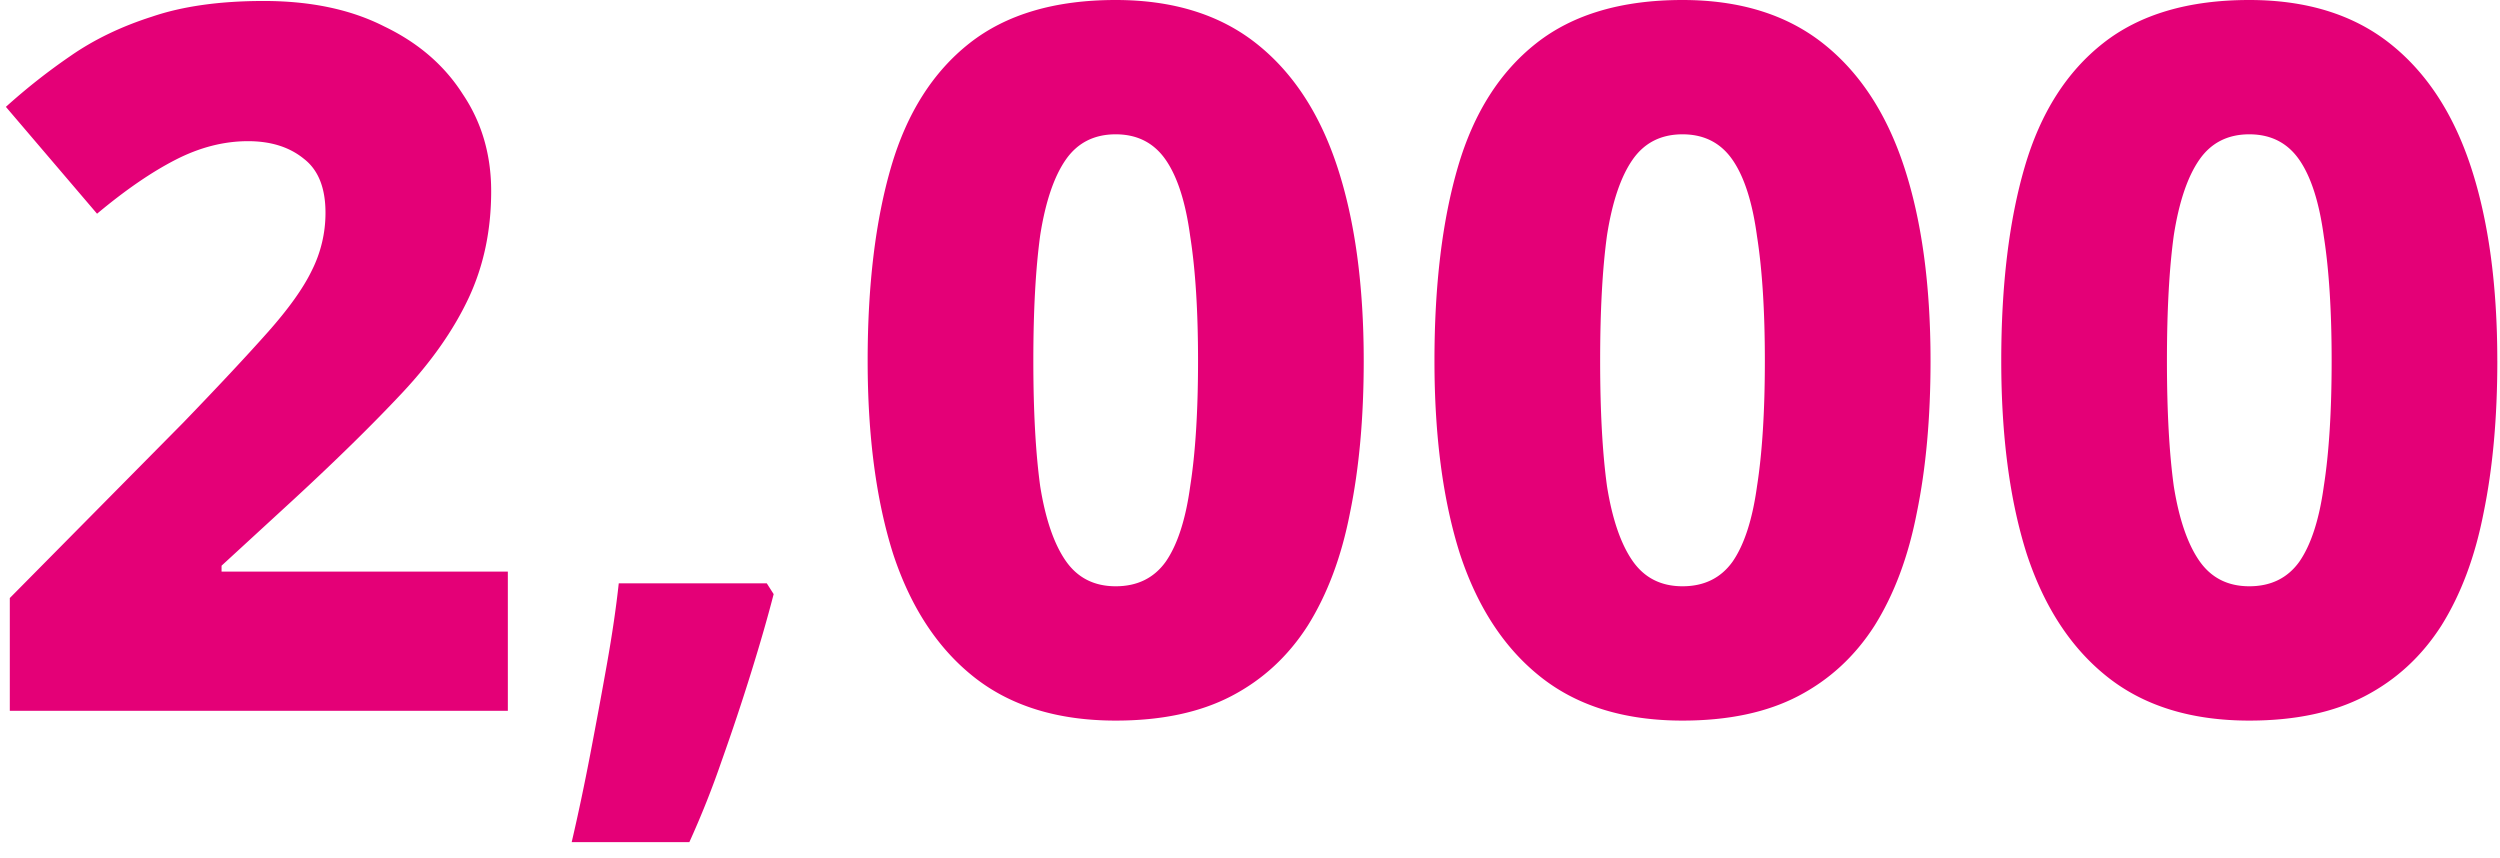 <svg xmlns="http://www.w3.org/2000/svg" width="102" height="35" fill="none"><path fill="#E40077" d="M101.891 14.72c0 2.32-.187 4.387-.56 6.2-.347 1.787-.92 3.32-1.72 4.6-.8 1.253-1.84 2.213-3.12 2.88-1.28.667-2.853 1-4.72 1-2.347 0-4.267-.587-5.76-1.76-1.493-1.173-2.6-2.853-3.32-5.04-.694-2.187-1.04-4.813-1.04-7.88 0-3.093.32-5.733.96-7.92.64-2.187 1.706-3.867 3.2-5.04C87.304.587 89.29 0 91.77 0c2.32 0 4.227.587 5.72 1.76 1.493 1.173 2.6 2.853 3.32 5.04.72 2.187 1.08 4.827 1.08 7.92Zm-13.48 0c0 2.053.093 3.76.28 5.12.213 1.333.56 2.347 1.04 3.04.48.693 1.16 1.04 2.04 1.04.88 0 1.56-.333 2.04-1 .48-.693.813-1.72 1-3.08.213-1.36.32-3.067.32-5.12 0-2.027-.107-3.72-.32-5.08-.187-1.387-.52-2.427-1-3.12-.48-.693-1.16-1.04-2.04-1.04-.88 0-1.56.347-2.04 1.04-.48.693-.827 1.72-1.04 3.08-.187 1.36-.28 3.067-.28 5.12Zm-9.645 0c0 2.32-.187 4.387-.56 6.2-.347 1.787-.92 3.32-1.72 4.6-.8 1.253-1.84 2.213-3.12 2.88-1.28.667-2.853 1-4.72 1-2.347 0-4.267-.587-5.76-1.76-1.494-1.173-2.6-2.853-3.32-5.04-.694-2.187-1.04-4.813-1.04-7.88 0-3.093.32-5.733.96-7.92.64-2.187 1.707-3.867 3.2-5.04S66.166 0 68.646 0c2.32 0 4.227.587 5.72 1.76 1.493 1.173 2.6 2.853 3.32 5.04.72 2.187 1.08 4.827 1.08 7.92Zm-13.48 0c0 2.053.093 3.76.28 5.12.213 1.333.56 2.347 1.04 3.04.48.693 1.16 1.04 2.04 1.04.88 0 1.56-.333 2.04-1 .48-.693.813-1.72 1-3.08.213-1.36.32-3.067.32-5.12 0-2.027-.107-3.72-.32-5.08-.187-1.387-.52-2.427-1-3.12-.48-.693-1.16-1.04-2.04-1.04-.88 0-1.56.347-2.04 1.04-.48.693-.827 1.72-1.04 3.08-.187 1.36-.28 3.067-.28 5.12Zm-9.646 0c0 2.32-.186 4.387-.56 6.2-.346 1.787-.92 3.32-1.72 4.6-.8 1.253-1.84 2.213-3.12 2.88-1.28.667-2.852 1-4.72 1-2.346 0-4.266-.587-5.76-1.76-1.492-1.173-2.6-2.853-3.32-5.04-.692-2.187-1.04-4.813-1.04-7.88 0-3.093.32-5.733.96-7.92.64-2.187 1.708-3.867 3.2-5.04C41.055.587 43.04 0 45.52 0c2.32 0 4.227.587 5.72 1.76 1.494 1.173 2.6 2.853 3.32 5.04.72 2.187 1.08 4.827 1.08 7.92Zm-13.48 0c0 2.053.094 3.76.28 5.12.214 1.333.56 2.347 1.04 3.04.48.693 1.16 1.04 2.04 1.04.88 0 1.56-.333 2.04-1 .48-.693.814-1.72 1-3.08.214-1.36.32-3.067.32-5.12 0-2.027-.106-3.72-.32-5.08-.186-1.387-.52-2.427-1-3.12-.48-.693-1.16-1.04-2.04-1.04-.88 0-1.56.347-2.04 1.04-.48.693-.826 1.72-1.04 3.08-.186 1.36-.28 3.067-.28 5.12Zm-10.595 9.52c-.24.933-.547 2-.92 3.2-.373 1.2-.773 2.4-1.2 3.6a37.472 37.472 0 0 1-1.32 3.32h-4.8c.267-1.147.52-2.347.76-3.6.24-1.254.467-2.48.68-3.68.213-1.2.373-2.293.48-3.28h6.04l.28.44ZM20.72 29H.4v-4.6l7.08-7.16c1.44-1.493 2.587-2.72 3.44-3.68.853-.96 1.453-1.8 1.8-2.52a5.21 5.21 0 0 0 .56-2.36c0-1.013-.293-1.747-.88-2.2-.587-.48-1.347-.72-2.28-.72-.987 0-1.973.253-2.96.76-.987.507-2.053 1.24-3.2 2.2L.24 4.36a25.164 25.164 0 0 1 2.64-2.08c.96-.667 2.067-1.2 3.32-1.6C7.453.253 8.973.04 10.76.04c1.92 0 3.56.347 4.92 1.04 1.387.667 2.453 1.587 3.2 2.76.773 1.147 1.16 2.467 1.16 3.96 0 1.6-.307 3.053-.92 4.36-.613 1.307-1.52 2.6-2.72 3.88-1.2 1.28-2.667 2.72-4.4 4.32l-2.96 2.72v.24h11.68V29Z"/></svg>